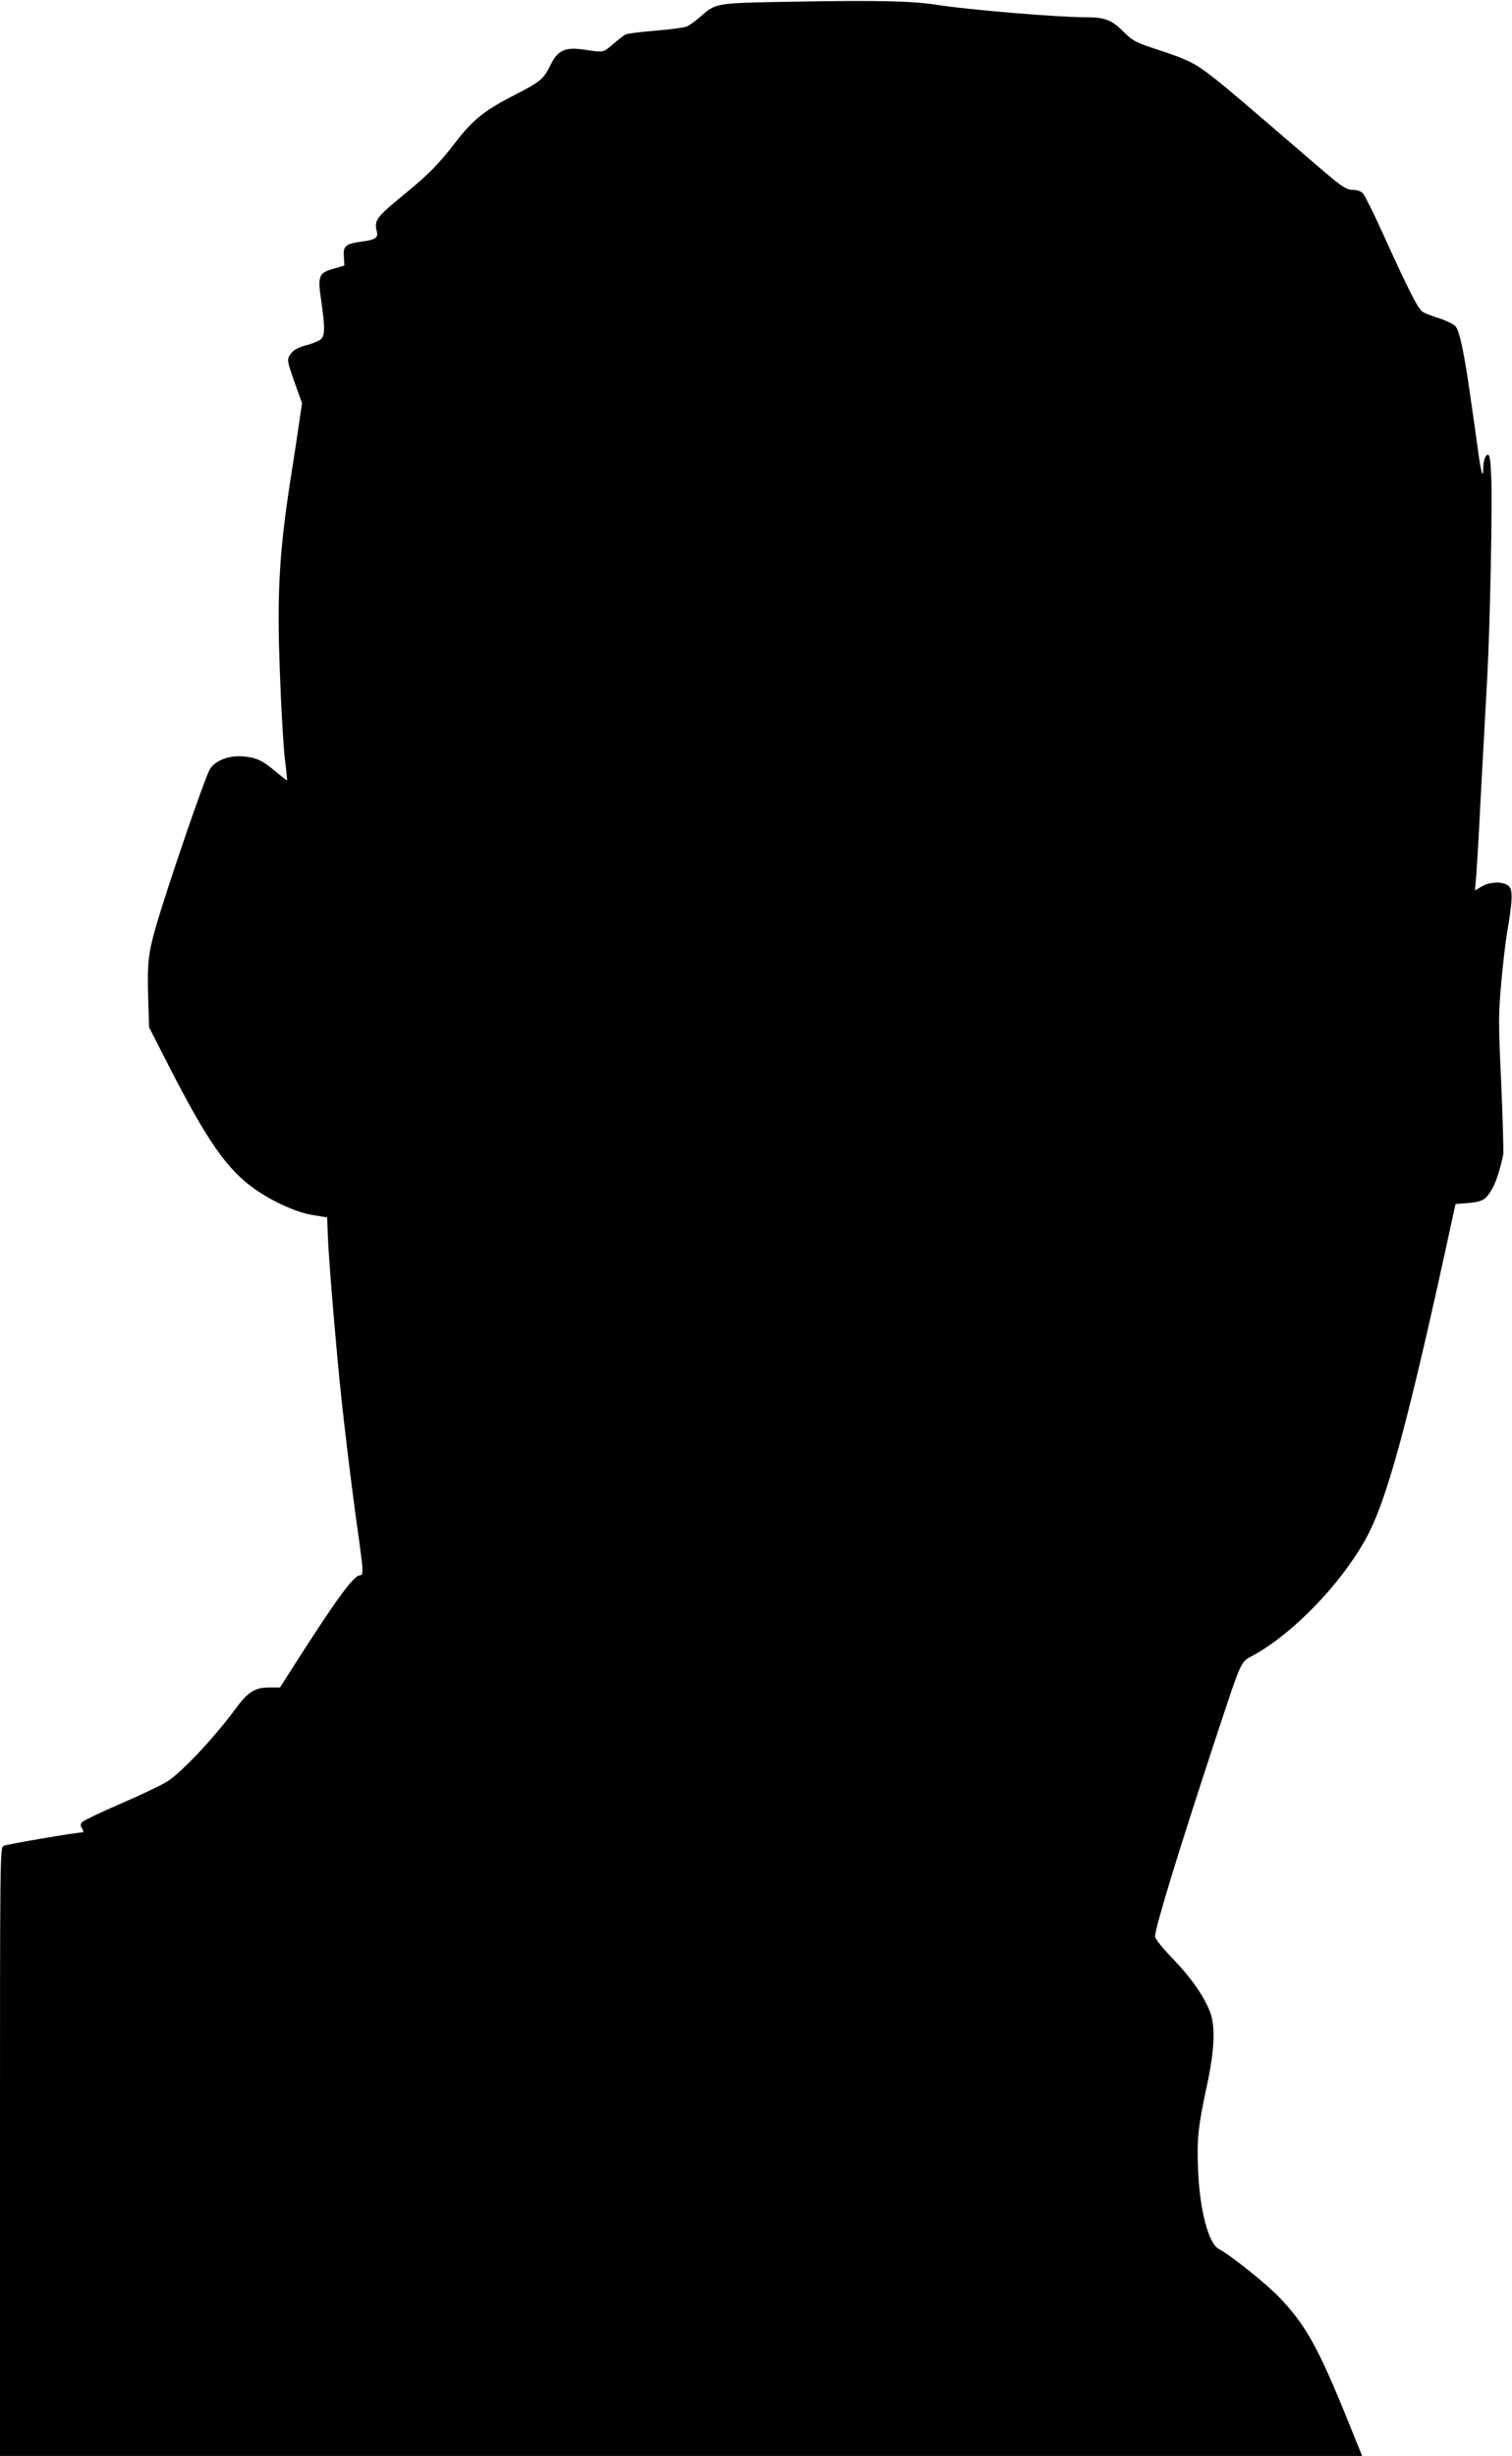 <?xml version="1.0" standalone="no"?>
<!DOCTYPE svg PUBLIC "-//W3C//DTD SVG 20010904//EN"
 "http://www.w3.org/TR/2001/REC-SVG-20010904/DTD/svg10.dtd">
<svg version="1.0" xmlns="http://www.w3.org/2000/svg"
 width="788pt" height="1280pt" viewBox="0 0 788 1280"
 preserveAspectRatio="xMidYMid meet">
<g transform="translate(0,1280) scale(0.1,-0.1)"
fill="#000000" stroke="none">
<path d="M4125 12791 c-401 -7 -393 -6 -476 -79 -26 -23 -58 -46 -72 -51 -14
-5 -87 -15 -162 -21 -76 -6 -146 -15 -156 -20 -10 -6 -39 -28 -64 -50 -52 -45
-47 -44 -149 -29 -99 15 -139 -2 -176 -78 -37 -75 -52 -88 -182 -155 -161 -82
-222 -130 -311 -246 -90 -117 -140 -168 -267 -272 -148 -122 -160 -137 -147
-193 10 -36 -4 -46 -77 -56 -86 -12 -98 -22 -94 -80 l3 -45 -54 -16 c-81 -23
-86 -36 -67 -167 19 -131 20 -174 3 -196 -6 -10 -41 -25 -76 -35 -46 -12 -70
-25 -85 -45 -23 -31 -22 -34 30 -180 l28 -78 -17 -117 c-9 -64 -26 -173 -37
-242 -65 -412 -78 -629 -61 -1052 6 -178 18 -375 25 -438 8 -63 13 -116 12
-117 -1 -2 -26 18 -56 43 -72 61 -103 76 -176 82 -72 5 -140 -21 -169 -65 -25
-38 -223 -616 -284 -828 -38 -133 -44 -189 -39 -357 l5 -162 102 -200 c199
-389 303 -540 446 -641 93 -67 222 -125 307 -138 l73 -12 3 -80 c3 -93 23
-359 53 -680 23 -249 68 -625 114 -949 18 -133 19 -156 2 -156 -31 0 -109
-104 -299 -399 l-119 -186 -58 0 c-72 0 -110 -24 -172 -109 -110 -150 -287
-339 -361 -383 -29 -18 -136 -69 -238 -113 -102 -44 -191 -87 -200 -95 -12
-13 -12 -19 -2 -35 7 -11 8 -20 3 -20 -34 0 -396 -62 -412 -70 -19 -11 -19
-38 -19 -1595 l0 -1585 3549 0 3550 0 -80 198 c-151 371 -215 485 -349 626
-67 71 -259 224 -318 255 -54 28 -100 205 -108 411 -7 162 0 227 47 445 39
183 44 305 15 380 -31 81 -100 180 -196 279 -55 57 -90 101 -90 114 0 46 125
453 314 1027 144 434 128 399 202 440 207 116 449 367 580 601 113 203 224
612 462 1714 l8 35 66 5 c47 4 72 11 88 25 39 35 69 108 94 225 3 14 -2 180
-10 370 -15 317 -15 360 0 528 9 101 23 220 31 265 27 159 30 215 10 237 -25
27 -98 27 -144 -1 l-34 -20 7 83 c3 46 11 166 16 268 5 102 14 271 20 375 6
105 15 278 21 385 15 283 27 895 21 1038 -3 87 -8 122 -17 122 -14 0 -25 -31
-25 -74 0 -54 -11 -20 -25 80 -7 55 -25 182 -40 284 -34 241 -58 356 -80 380
-10 11 -48 29 -84 41 -36 11 -75 26 -87 34 -24 16 -70 106 -203 399 -49 109
-98 207 -107 217 -9 11 -30 19 -46 19 -43 0 -59 11 -208 139 -388 334 -451
388 -525 446 -100 78 -129 92 -288 145 -117 38 -132 46 -178 91 -64 65 -100
79 -197 79 -152 0 -613 39 -782 65 -123 20 -313 24 -755 16z"/>
</g>
</svg>
